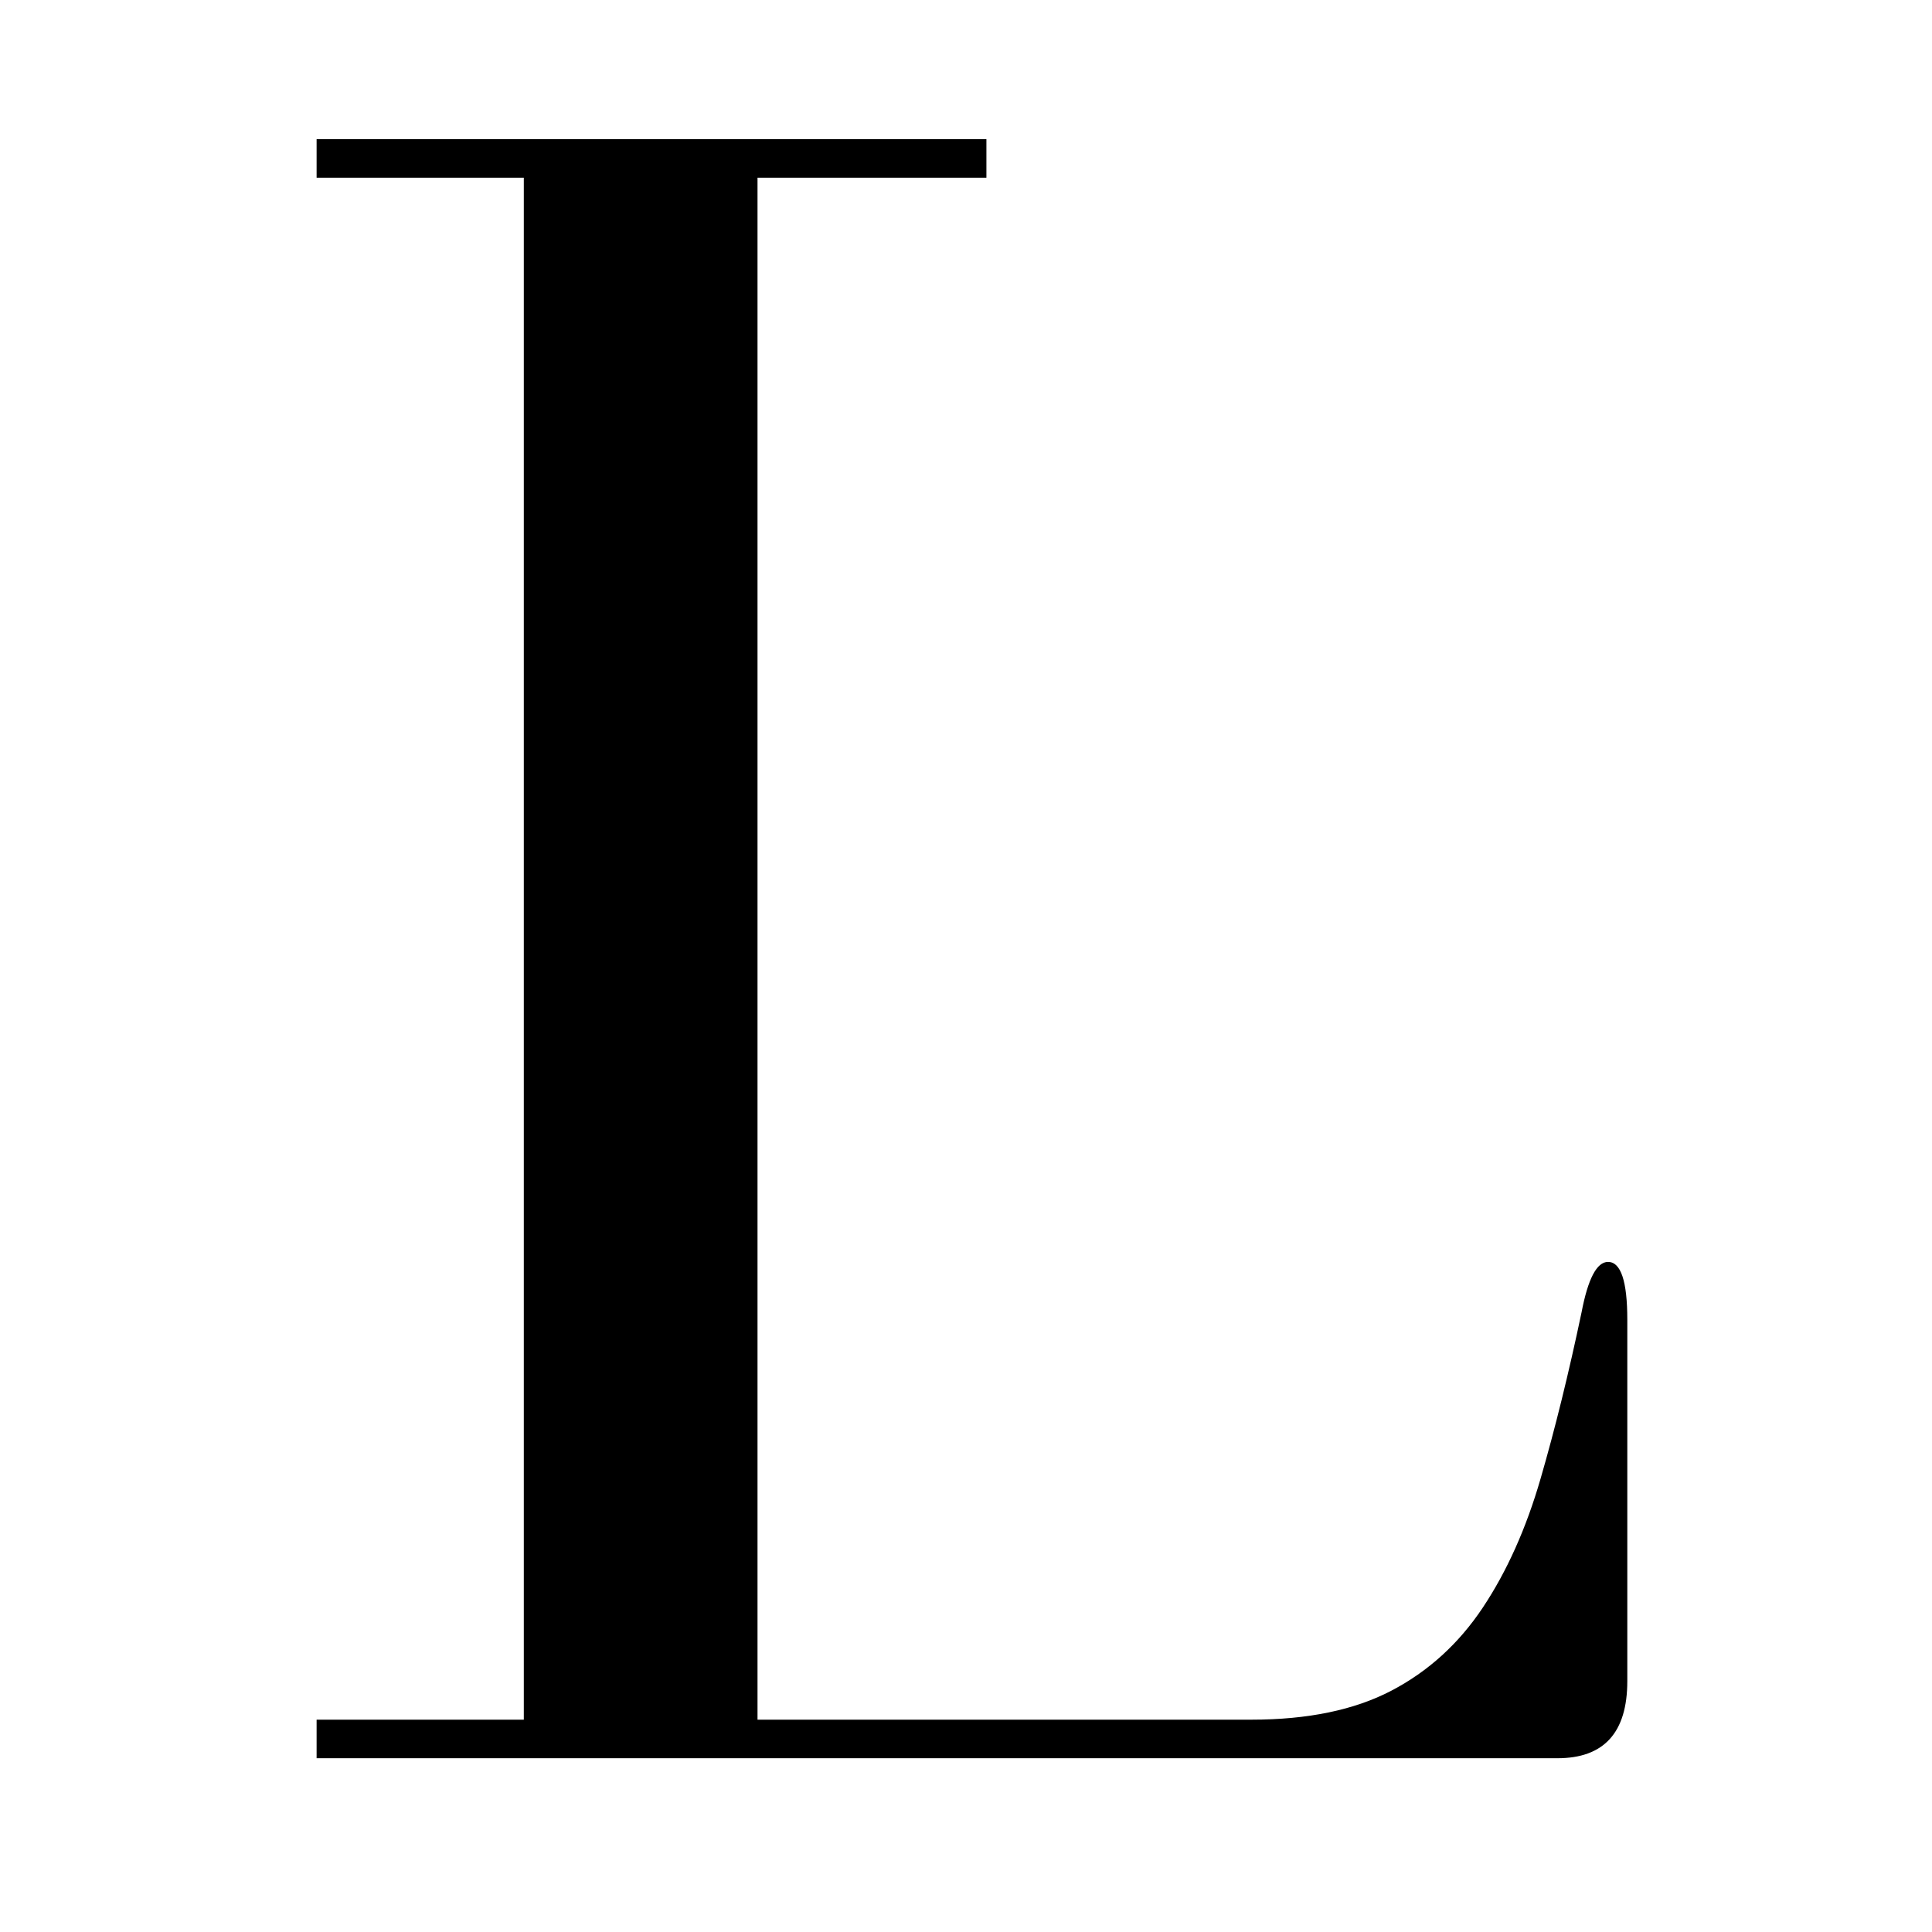 <svg version="1.0" preserveAspectRatio="xMidYMid meet" height="1048" viewBox="0 0 786 786" zoomAndPan="magnify" width="1048" xmlns:xlink="http://www.w3.org/1999/xlink" xmlns="http://www.w3.org/2000/svg"><defs><g></g></defs><g fill-opacity="1" fill="#000000"><g transform="translate(99.4, 715.306)"><g><path d="M 544.016 -181.344 C 538.785 -156.508 533.227 -133.961 527.344 -113.703 C 521.469 -93.441 513.629 -75.957 503.828 -61.25 C 494.023 -46.551 481.609 -35.281 466.578 -27.438 C 451.547 -19.602 432.598 -15.688 409.734 -15.688 L 208.781 -15.688 L 208.781 -643.016 L 301.906 -643.016 L 301.906 -658.703 L 29.406 -658.703 L 29.406 -643.016 L 113.703 -643.016 L 113.703 -15.688 L 29.406 -15.688 L 29.406 0 L 534.219 0 C 553.164 0 562.641 -10.453 562.641 -31.359 L 562.641 -178.406 C 562.641 -194.082 560.023 -201.922 554.797 -201.922 C 550.223 -201.922 546.629 -195.062 544.016 -181.344 Z M 544.016 -181.344"></path></g></g></g></svg>
